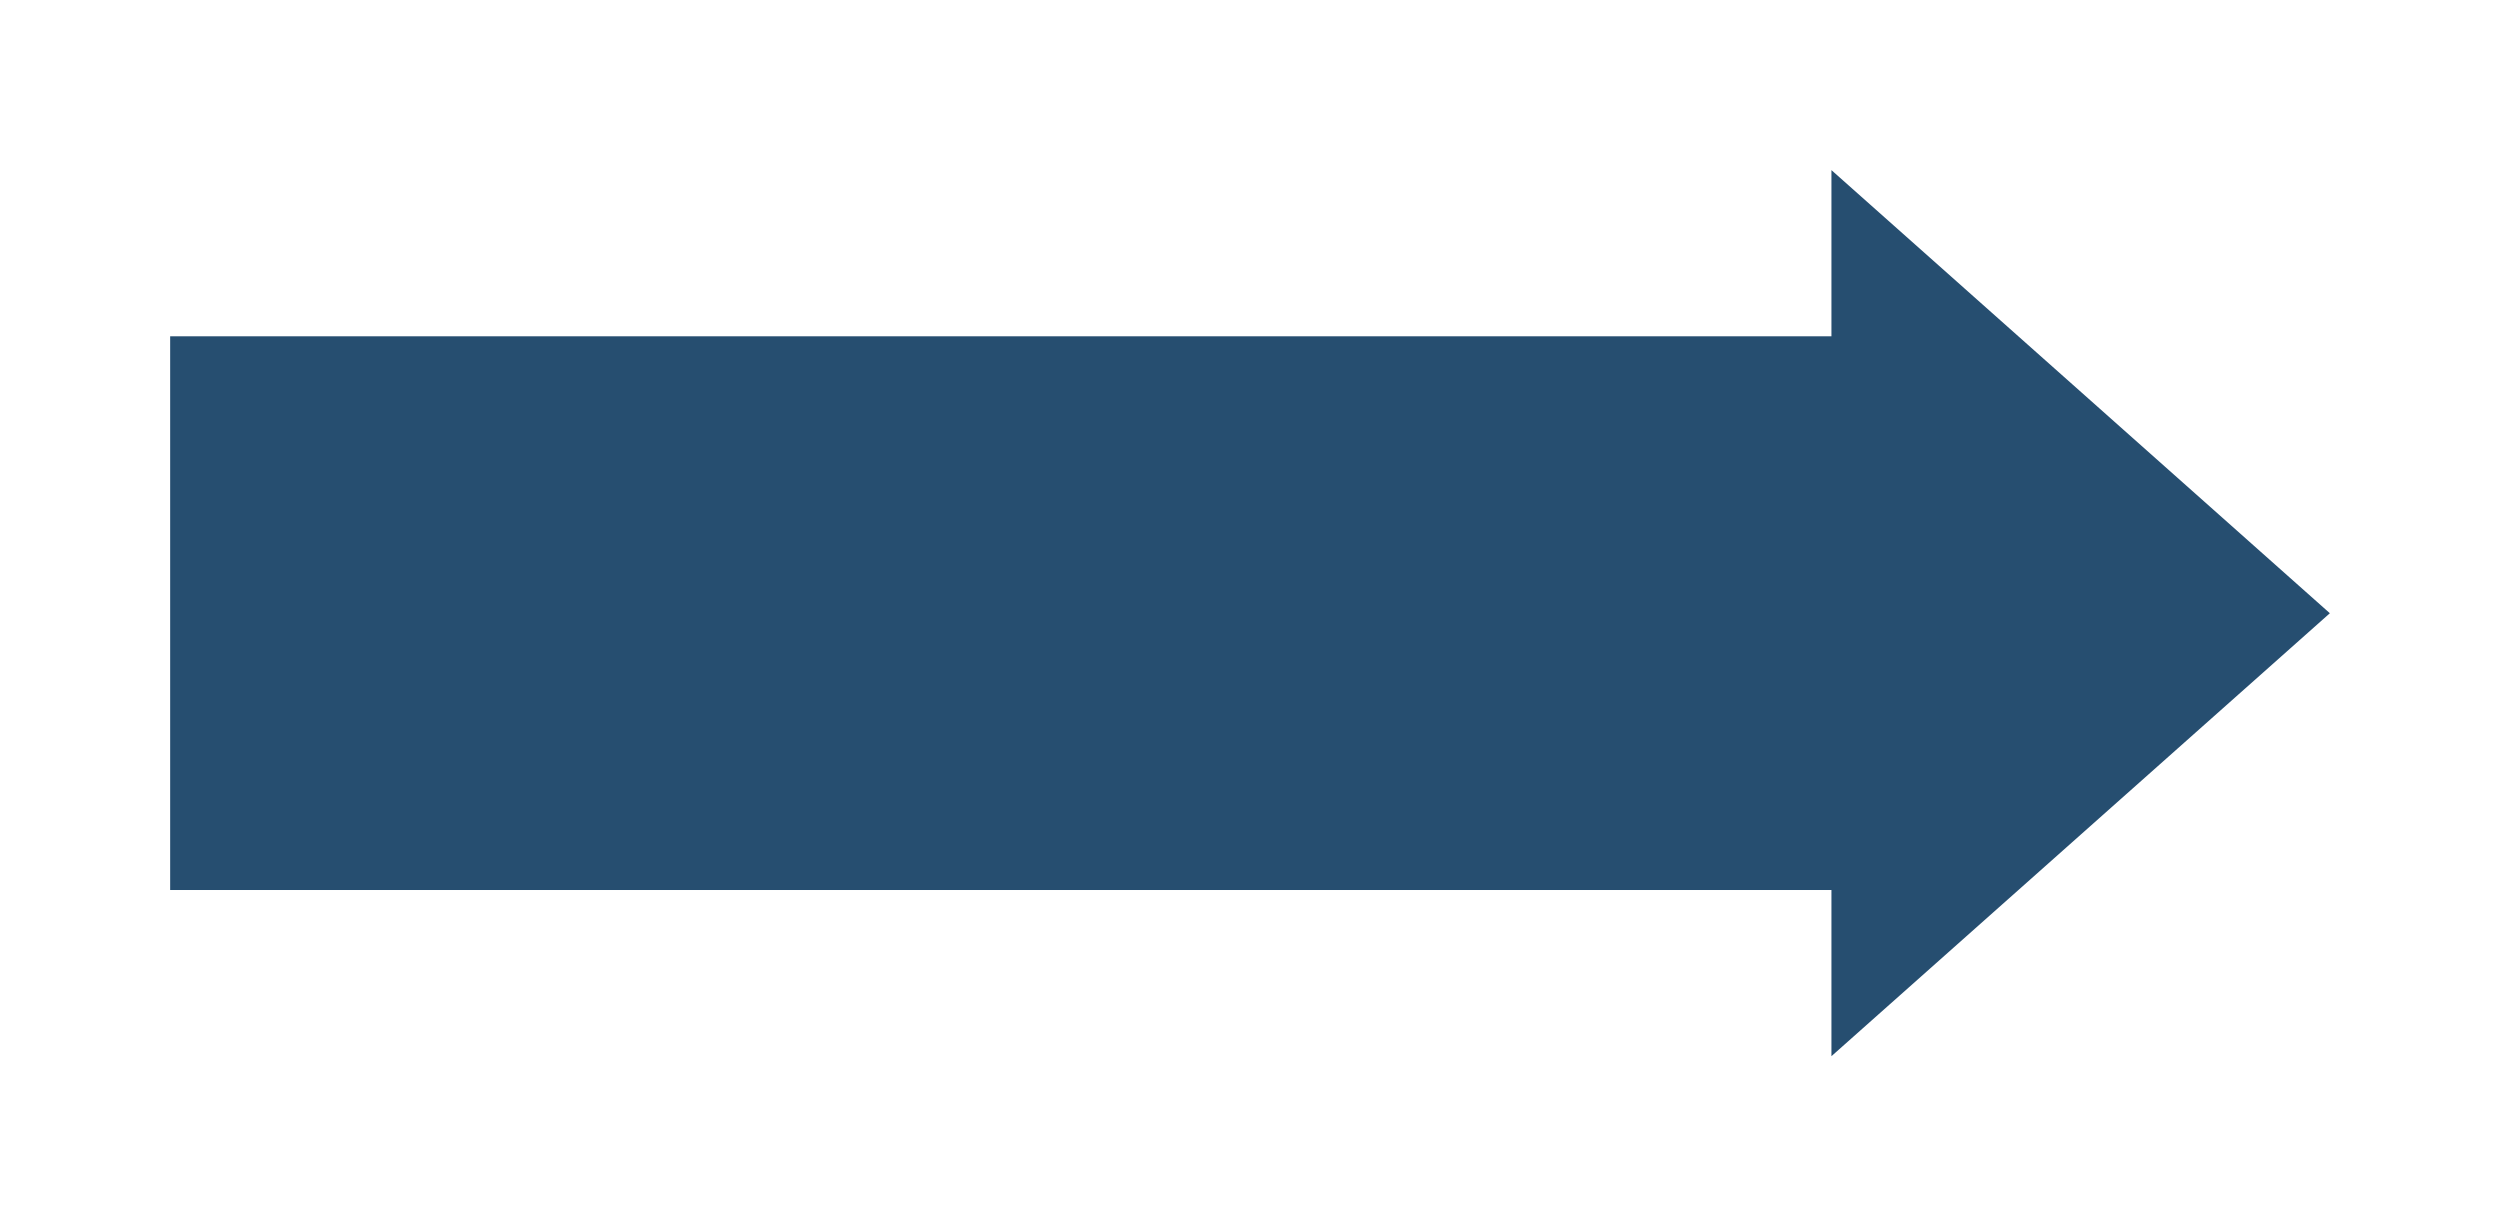 <svg version="1.1" xmlns="http://www.w3.org/2000/svg" viewBox="0 0 146.917 72.068" width="146.917" height="72.068">
  <!-- svg-source:excalidraw -->
  
  <defs>
    <style class="style-fonts">
      
    </style>
    
  </defs>
  <rect x="0" y="0" width="146.917" height="72.068" fill="#ffffff"></rect><g stroke-linecap="round" transform="translate(10 19.763) rotate(0 50.441 16.271)"><path d="M0 0 L100.88 0 L100.88 32.54 L0 32.54" stroke="none" stroke-width="0" fill="#264e70"></path><path d="M0 0 C29.35 0, 58.7 0, 100.88 0 M0 0 C32.15 0, 64.31 0, 100.88 0 M100.88 0 C100.88 10.28, 100.88 20.57, 100.88 32.54 M100.88 0 C100.88 12.94, 100.88 25.88, 100.88 32.54 M100.88 32.54 C66.35 32.54, 31.81 32.54, 0 32.54 M100.88 32.54 C79.34 32.54, 57.79 32.54, 0 32.54 M0 32.54 C0 22.25, 0 11.96, 0 0 M0 32.54 C0 20.59, 0 8.64, 0 0" stroke="transparent" stroke-width="1" fill="none"></path></g><g stroke-linecap="round"><g transform="translate(107.628 62.068) rotate(0 14.644 -26.034)" fill-rule="evenodd"><path d="M0 0 L29.29 -26.03 L0 -52.07 L0 0" stroke="none" stroke-width="0" fill="#264e70" fill-rule="evenodd"></path><path d="M0 0 C8.92 -7.93, 17.84 -15.86, 29.29 -26.03 M0 0 C6.43 -5.71, 12.86 -11.43, 29.29 -26.03 M29.29 -26.03 C18.18 -35.91, 7.07 -45.79, 0 -52.07 M29.29 -26.03 C17.63 -36.4, 5.97 -46.77, 0 -52.07 M0 -52.07 C0 -35.33, 0 -18.6, 0 0 M0 -52.07 C0 -37.9, 0 -23.73, 0 0 M0 0 C0 0, 0 0, 0 0 M0 0 C0 0, 0 0, 0 0" stroke="transparent" stroke-width="1" fill="none"></path></g></g><mask></mask></svg>